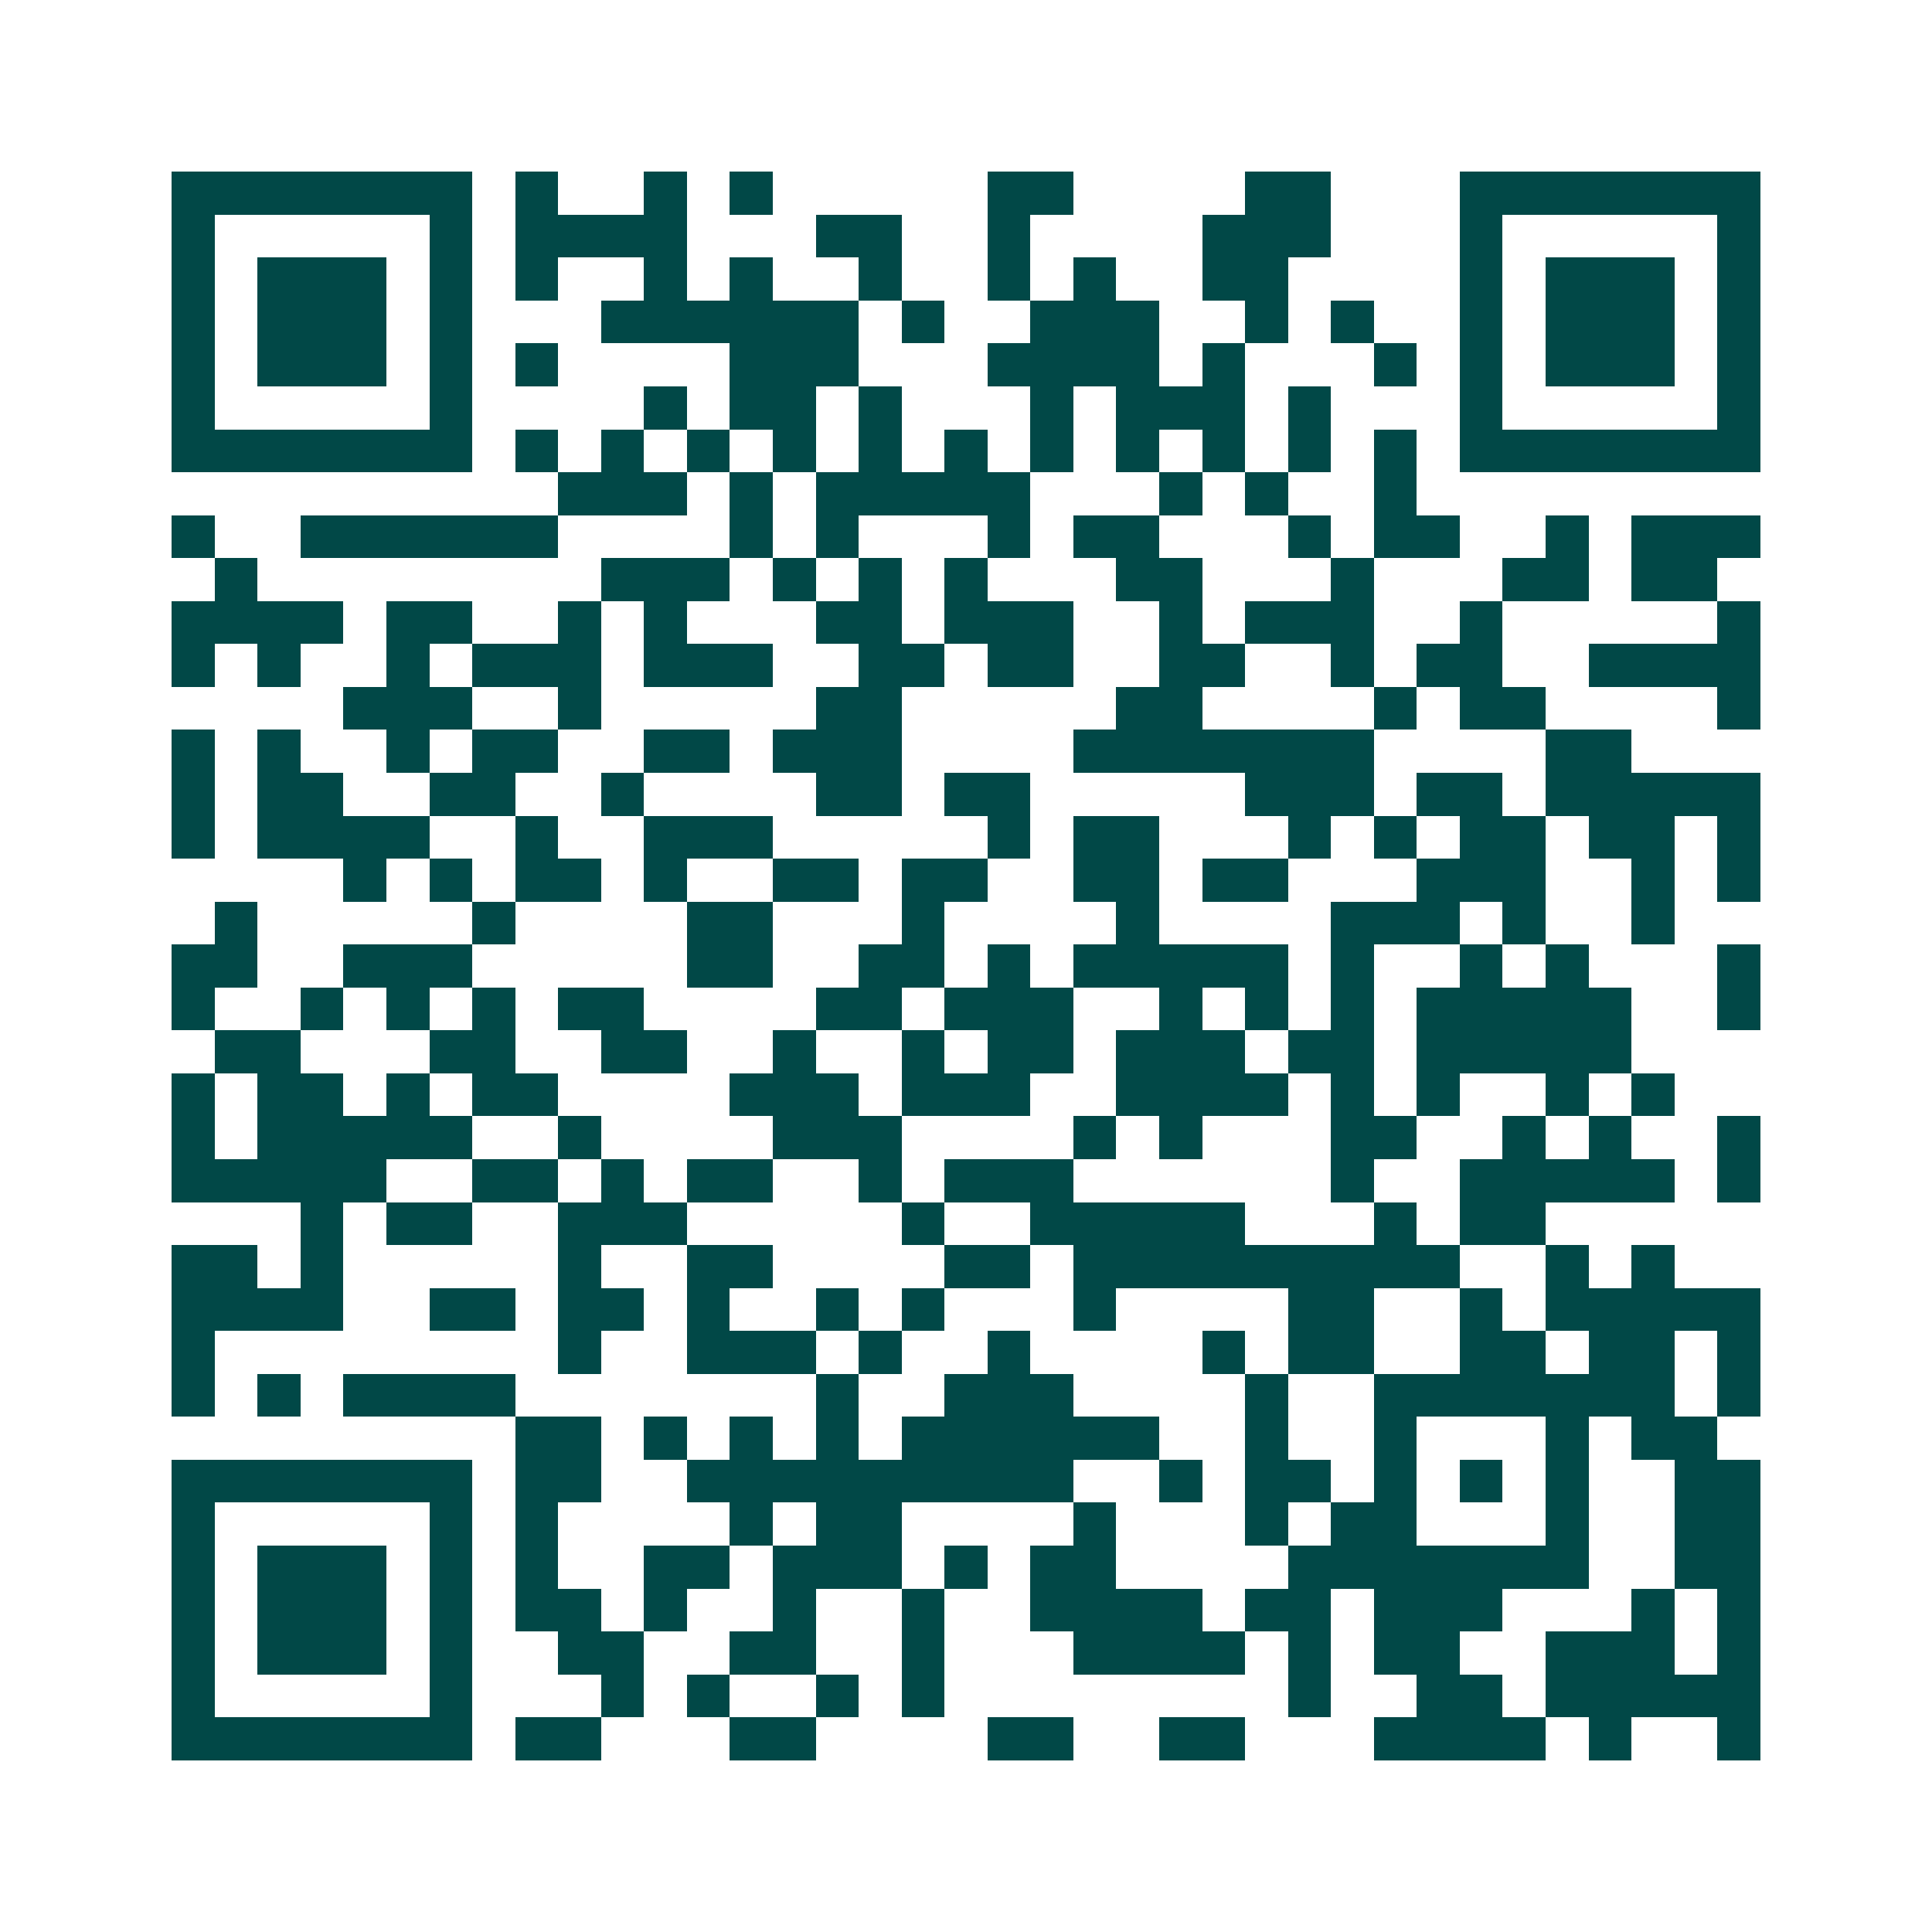 <svg xmlns="http://www.w3.org/2000/svg" width="200" height="200" viewBox="0 0 45 45" shape-rendering="crispEdges"><path fill="#ffffff" d="M0 0h45v45H0z"/><path stroke="#014847" d="M4 4.5h7m1 0h1m2 0h1m1 0h1m5 0h2m4 0h2m3 0h7M4 5.5h1m5 0h1m1 0h4m3 0h2m2 0h1m4 0h3m3 0h1m5 0h1M4 6.5h1m1 0h3m1 0h1m1 0h1m2 0h1m1 0h1m2 0h1m2 0h1m1 0h1m2 0h2m4 0h1m1 0h3m1 0h1M4 7.5h1m1 0h3m1 0h1m3 0h6m1 0h1m2 0h3m2 0h1m1 0h1m2 0h1m1 0h3m1 0h1M4 8.5h1m1 0h3m1 0h1m1 0h1m4 0h3m3 0h4m1 0h1m3 0h1m1 0h1m1 0h3m1 0h1M4 9.5h1m5 0h1m4 0h1m1 0h2m1 0h1m3 0h1m1 0h3m1 0h1m3 0h1m5 0h1M4 10.5h7m1 0h1m1 0h1m1 0h1m1 0h1m1 0h1m1 0h1m1 0h1m1 0h1m1 0h1m1 0h1m1 0h1m1 0h7M13 11.5h3m1 0h1m1 0h5m3 0h1m1 0h1m2 0h1M4 12.5h1m2 0h6m4 0h1m1 0h1m3 0h1m1 0h2m3 0h1m1 0h2m2 0h1m1 0h3M5 13.5h1m8 0h3m1 0h1m1 0h1m1 0h1m3 0h2m3 0h1m3 0h2m1 0h2M4 14.5h4m1 0h2m2 0h1m1 0h1m3 0h2m1 0h3m2 0h1m1 0h3m2 0h1m5 0h1M4 15.5h1m1 0h1m2 0h1m1 0h3m1 0h3m2 0h2m1 0h2m2 0h2m2 0h1m1 0h2m2 0h4M8 16.5h3m2 0h1m5 0h2m5 0h2m4 0h1m1 0h2m4 0h1M4 17.5h1m1 0h1m2 0h1m1 0h2m2 0h2m1 0h3m4 0h7m4 0h2M4 18.5h1m1 0h2m2 0h2m2 0h1m4 0h2m1 0h2m5 0h3m1 0h2m1 0h5M4 19.5h1m1 0h4m2 0h1m2 0h3m5 0h1m1 0h2m3 0h1m1 0h1m1 0h2m1 0h2m1 0h1M8 20.5h1m1 0h1m1 0h2m1 0h1m2 0h2m1 0h2m2 0h2m1 0h2m3 0h3m2 0h1m1 0h1M5 21.5h1m5 0h1m4 0h2m3 0h1m4 0h1m4 0h3m1 0h1m2 0h1M4 22.5h2m2 0h3m5 0h2m2 0h2m1 0h1m1 0h5m1 0h1m2 0h1m1 0h1m3 0h1M4 23.5h1m2 0h1m1 0h1m1 0h1m1 0h2m4 0h2m1 0h3m2 0h1m1 0h1m1 0h1m1 0h5m2 0h1M5 24.5h2m3 0h2m2 0h2m2 0h1m2 0h1m1 0h2m1 0h3m1 0h2m1 0h5M4 25.5h1m1 0h2m1 0h1m1 0h2m4 0h3m1 0h3m2 0h4m1 0h1m1 0h1m2 0h1m1 0h1M4 26.5h1m1 0h5m2 0h1m4 0h3m4 0h1m1 0h1m3 0h2m2 0h1m1 0h1m2 0h1M4 27.5h5m2 0h2m1 0h1m1 0h2m2 0h1m1 0h3m6 0h1m2 0h5m1 0h1M7 28.5h1m1 0h2m2 0h3m5 0h1m2 0h5m3 0h1m1 0h2M4 29.5h2m1 0h1m5 0h1m2 0h2m4 0h2m1 0h9m2 0h1m1 0h1M4 30.5h4m2 0h2m1 0h2m1 0h1m2 0h1m1 0h1m3 0h1m4 0h2m2 0h1m1 0h5M4 31.5h1m8 0h1m2 0h3m1 0h1m2 0h1m4 0h1m1 0h2m2 0h2m1 0h2m1 0h1M4 32.5h1m1 0h1m1 0h4m7 0h1m2 0h3m4 0h1m2 0h7m1 0h1M12 33.5h2m1 0h1m1 0h1m1 0h1m1 0h6m2 0h1m2 0h1m3 0h1m1 0h2M4 34.5h7m1 0h2m2 0h9m2 0h1m1 0h2m1 0h1m1 0h1m1 0h1m2 0h2M4 35.5h1m5 0h1m1 0h1m4 0h1m1 0h2m4 0h1m3 0h1m1 0h2m3 0h1m2 0h2M4 36.5h1m1 0h3m1 0h1m1 0h1m2 0h2m1 0h3m1 0h1m1 0h2m4 0h7m2 0h2M4 37.5h1m1 0h3m1 0h1m1 0h2m1 0h1m2 0h1m2 0h1m2 0h4m1 0h2m1 0h3m3 0h1m1 0h1M4 38.5h1m1 0h3m1 0h1m2 0h2m2 0h2m2 0h1m3 0h4m1 0h1m1 0h2m2 0h3m1 0h1M4 39.5h1m5 0h1m3 0h1m1 0h1m2 0h1m1 0h1m8 0h1m2 0h2m1 0h5M4 40.5h7m1 0h2m3 0h2m4 0h2m2 0h2m3 0h4m1 0h1m2 0h1"/></svg>
